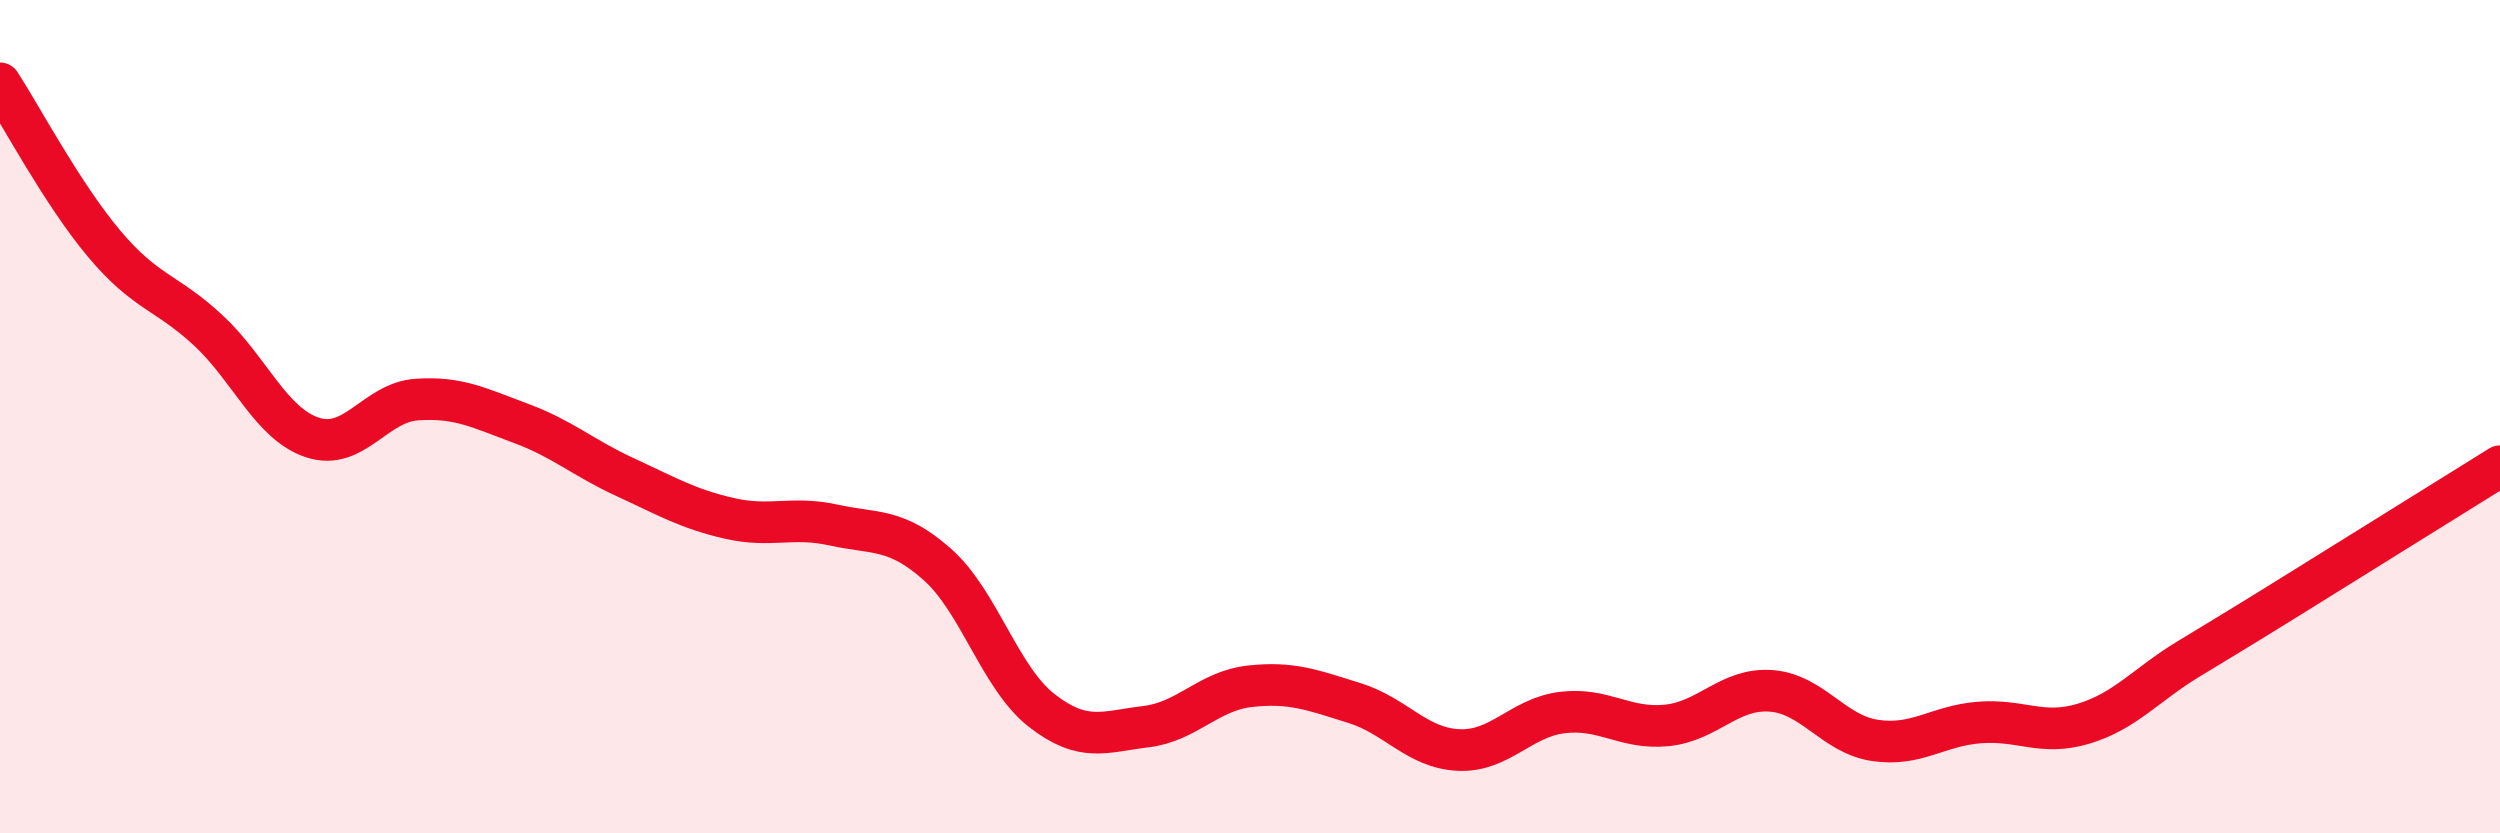 
    <svg width="60" height="20" viewBox="0 0 60 20" xmlns="http://www.w3.org/2000/svg">
      <path
        d="M 0,2 C 0.5,2.77 1.5,4.66 2.5,5.85 C 3.5,7.04 4,7 5,7.93 C 6,8.86 6.5,10.17 7.5,10.5 C 8.5,10.83 9,9.66 10,9.59 C 11,9.52 11.5,9.79 12.5,10.16 C 13.5,10.53 14,10.99 15,11.45 C 16,11.91 16.5,12.21 17.5,12.44 C 18.5,12.67 19,12.38 20,12.6 C 21,12.82 21.5,12.66 22.5,13.55 C 23.5,14.44 24,16.27 25,17.05 C 26,17.83 26.5,17.56 27.5,17.44 C 28.5,17.32 29,16.58 30,16.47 C 31,16.36 31.5,16.56 32.5,16.87 C 33.5,17.18 34,17.95 35,18 C 36,18.05 36.5,17.22 37.5,17.1 C 38.5,16.98 39,17.51 40,17.41 C 41,17.31 41.5,16.51 42.5,16.58 C 43.5,16.65 44,17.62 45,17.77 C 46,17.92 46.5,17.42 47.5,17.34 C 48.5,17.26 49,17.67 50,17.37 C 51,17.07 51.5,16.44 52.5,15.83 C 53.5,15.22 53.5,15.23 55,14.3 C 56.5,13.37 59,11.81 60,11.19L60 20L0 20Z"
        fill="#EB0A25"
        opacity="0.1"
        stroke-linecap="round"
        stroke-linejoin="round"
      />
      <path
        d="M 0,2 C 0.5,2.77 1.5,4.66 2.5,5.85 C 3.5,7.04 4,7 5,7.93 C 6,8.86 6.5,10.17 7.5,10.5 C 8.5,10.83 9,9.66 10,9.59 C 11,9.52 11.5,9.79 12.5,10.16 C 13.5,10.53 14,10.99 15,11.45 C 16,11.91 16.5,12.21 17.5,12.44 C 18.5,12.67 19,12.38 20,12.6 C 21,12.82 21.5,12.66 22.5,13.55 C 23.5,14.44 24,16.27 25,17.05 C 26,17.83 26.5,17.56 27.5,17.44 C 28.5,17.32 29,16.58 30,16.47 C 31,16.36 31.5,16.56 32.5,16.87 C 33.5,17.18 34,17.95 35,18 C 36,18.05 36.5,17.22 37.5,17.1 C 38.5,16.98 39,17.51 40,17.41 C 41,17.31 41.5,16.51 42.5,16.58 C 43.5,16.65 44,17.62 45,17.77 C 46,17.92 46.5,17.42 47.5,17.34 C 48.5,17.26 49,17.67 50,17.37 C 51,17.07 51.5,16.44 52.5,15.83 C 53.5,15.22 53.5,15.23 55,14.3 C 56.5,13.37 59,11.81 60,11.19"
        stroke="#EB0A25"
        stroke-width="1"
        fill="none"
        stroke-linecap="round"
        stroke-linejoin="round"
      />
    </svg>
  